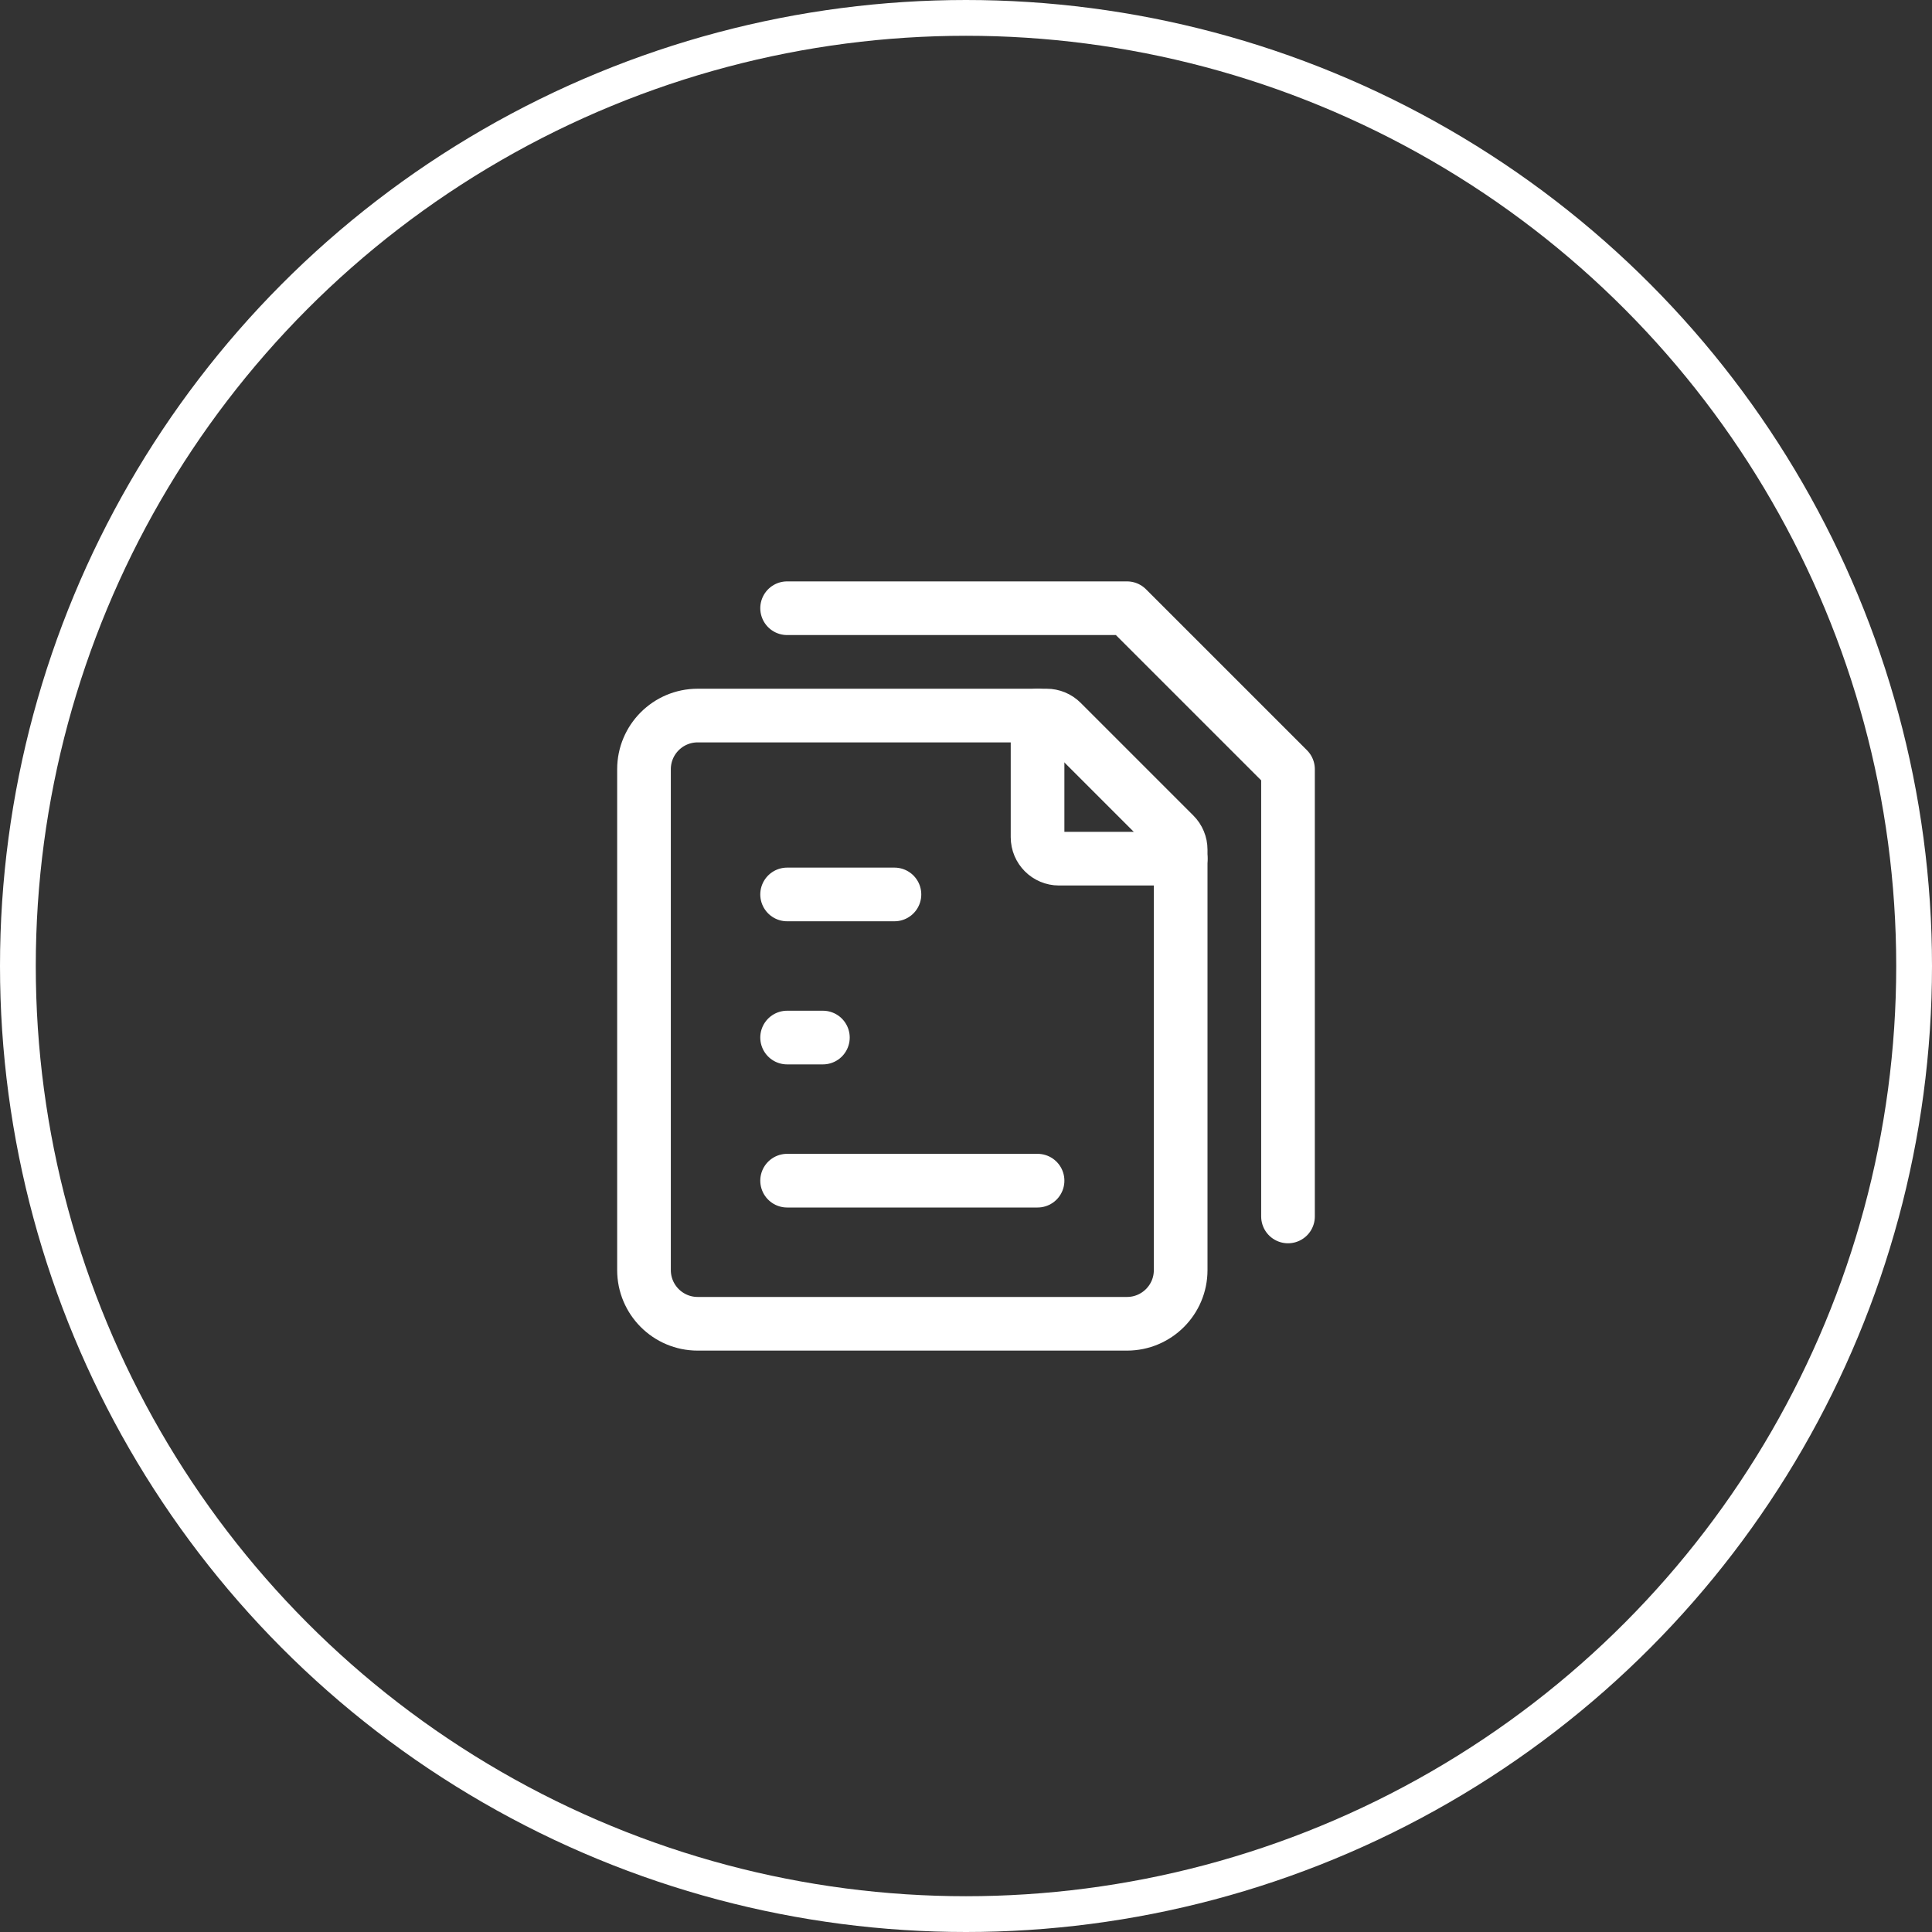 <svg width="54" height="54" viewBox="0 0 54 54" fill="none" xmlns="http://www.w3.org/2000/svg">
<rect x="0" y="0" width="54" height="54" fill="#333333" stroke="none"/>
<circle cx="27" cy="27" r="26.5" stroke="white"/>
<path d="M22 33H25.5H29" stroke="white" stroke-width="1.5" stroke-linecap="round" stroke-linejoin="round"/>
<path d="M22 29H22.5H23" stroke="white" stroke-width="1.5" stroke-linecap="round" stroke-linejoin="round"/>
<path d="M22 25H23.5H25" stroke="white" stroke-width="1.5" stroke-linecap="round" stroke-linejoin="round"/>
<path d="M22 17H31.5L36 21.5V34" stroke="white" stroke-width="1.5" stroke-linecap="round" stroke-linejoin="round"/>
<path d="M18 35.5V21.5C18 20.672 18.672 20 19.5 20H29.252C29.411 20 29.563 20.063 29.676 20.176L32.824 23.324C32.937 23.437 33 23.589 33 23.748V35.5C33 36.328 32.328 37 31.5 37H19.5C18.672 37 18 36.328 18 35.5Z" stroke="white" stroke-width="1.5" stroke-linecap="round" stroke-linejoin="round"/>
<path d="M29 20V23.4C29 23.731 29.269 24 29.6 24H33" stroke="white" stroke-width="1.5" stroke-linecap="round" stroke-linejoin="round"/>
</svg>
